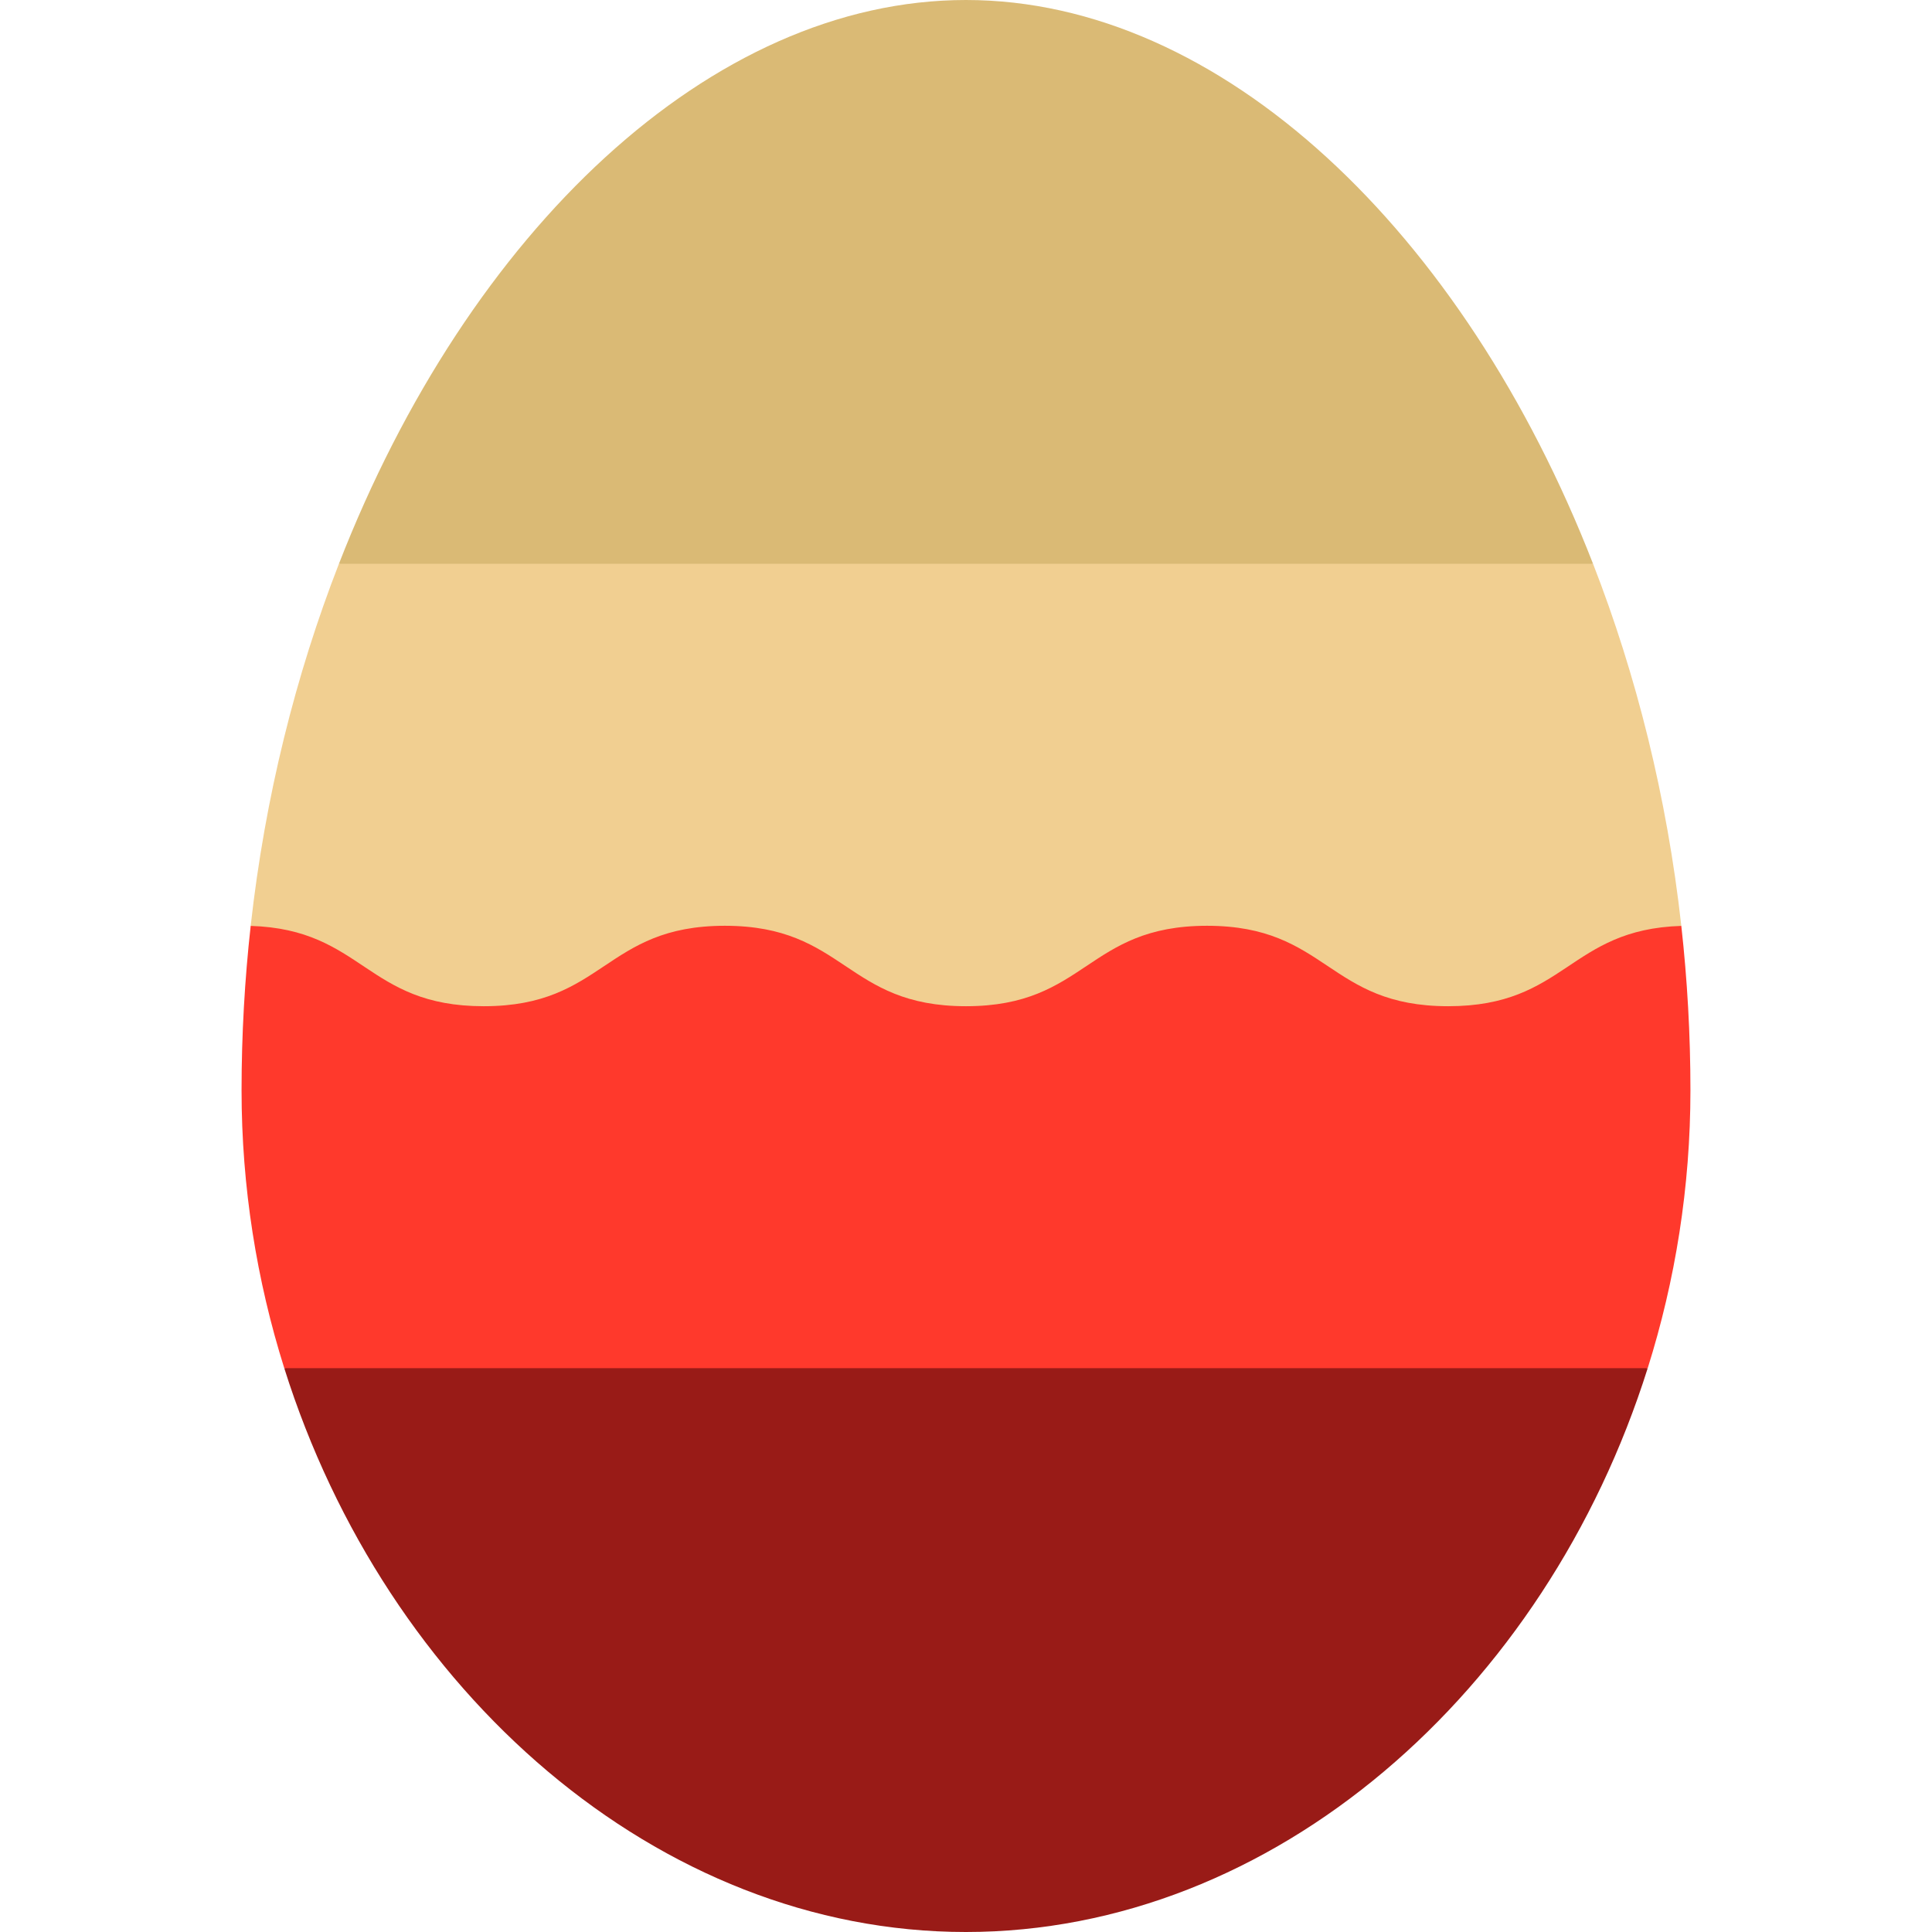 <?xml version="1.0" encoding="iso-8859-1"?>
<!-- Uploaded to: SVG Repo, www.svgrepo.com, Generator: SVG Repo Mixer Tools -->
<svg height="800px" width="800px" version="1.1" id="Layer_1" xmlns="http://www.w3.org/2000/svg" xmlns:xlink="http://www.w3.org/1999/xlink" 
	 viewBox="0 0 512 512" xml:space="preserve">
<path style="fill:#DABA75;" d="M255.985,0C188.377,0,124.136,61.313,89.818,149.415L256,183.549l166.175-34.133
	C387.849,61.313,323.594,0,255.985,0z"/>
<path style="fill:#991B17;" d="M75.337,362.585C102.332,448.348,174.392,512,255.97,512c81.581,0,153.678-63.645,180.687-149.415
	l-180.659-34.133L75.337,362.585z"/>
<path style="fill:#FF392C;" d="M445.566,245.374l-189.575-46.982L66.433,245.373c-1.585,14.258-2.417,28.812-2.417,43.571
	c0,25.619,4.016,50.437,11.321,73.64h361.322c7.307-23.203,11.325-48.02,11.325-73.64
	C447.984,274.186,447.151,259.632,445.566,245.374z"/>
<path style="fill:#F1CF91;" d="M192.097,245.341c31.947,0,31.947,21.317,63.894,21.317c31.947,0,31.947-21.317,63.892-21.317
	c31.95,0,31.95,21.317,63.901,21.317c31.229,0,31.934-20.364,61.782-21.284c-3.793-34.122-11.926-66.532-23.392-95.959H89.818
	c-11.463,29.427-19.594,61.837-23.386,95.959c29.844,0.92,30.549,21.284,61.772,21.284
	C160.151,266.659,160.151,245.341,192.097,245.341z"/>
</svg>
